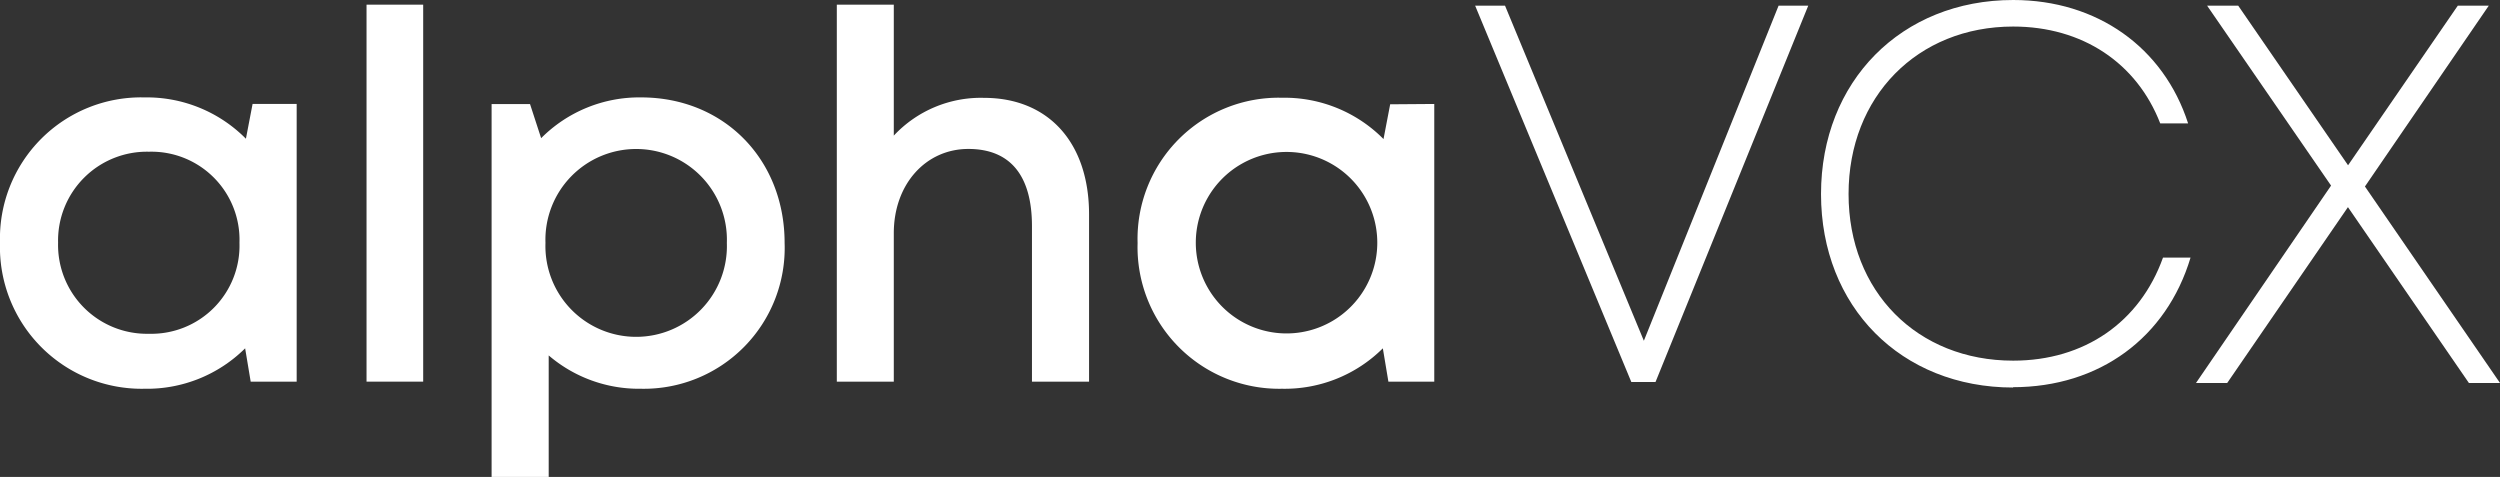 <svg xmlns="http://www.w3.org/2000/svg" viewBox="0 0 225.08 42.94"><rect x="0" y="0" width="225.08" height="42.94" fill="#333333" stroke="none"/><path d="M26.71,9.36v25H22.57l-.5-3A12.54,12.54,0,0,1,13,35,12.76,12.76,0,0,1,0,21.85,12.71,12.71,0,0,1,13,8.77a12.56,12.56,0,0,1,9.14,3.72l.6-3.13ZM21.56,21.85a7.93,7.93,0,0,0-8.15-8.19,8,8,0,0,0-8.18,8.19,8,8,0,0,0,8.18,8.2A7.94,7.94,0,0,0,21.56,21.85Z" style="fill:#fff"/><path d="M33,.42H38.1V34.36H33Z" style="fill:#fff"/><path d="M70.64,21.87A12.68,12.68,0,0,1,57.7,35a12.48,12.48,0,0,1-8.3-3v11H44.26V9.37h3.46l1,3.07a12.46,12.46,0,0,1,9-3.67C65.17,8.77,70.64,14.34,70.64,21.87Zm-5.2,0a8.17,8.17,0,1,0-16.33,0,8.17,8.17,0,1,0,16.33,0Z" style="fill:#fff"/><path d="M98.05,19.3V34.36H92.91v-14c0-4.53-1.93-6.95-5.73-6.95S80.47,16.55,80.47,21V34.36H75.34V.42h5.13V12.21a10.73,10.73,0,0,1,8.12-3.4C94.41,8.81,98.05,12.86,98.05,19.3Z" style="fill:#fff"/><path d="M129.13,9.36v25H125l-.5-3A12.52,12.52,0,0,1,115.42,35a12.75,12.75,0,0,1-13-13.12,12.71,12.71,0,0,1,13-13.08,12.54,12.54,0,0,1,9.14,3.72l.6-3.13ZM124,21.85a8.17,8.17,0,1,0-16.34,0,8.17,8.17,0,1,0,16.34,0Z" style="fill:#fff"/><path d="M162.8.51,149.05,34.39h-2.18L132.81.51h2.69L148,30.68,160.13.51Z" style="fill:#fff"/><path d="M181.25,34.89c-10.1,0-17.3-7.28-17.3-17.42S171.18,0,181.25,0C188.82,0,194.8,4.28,197,11.11h-2.51c-2.11-5.44-7-8.72-13.24-8.72-8.61,0-14.82,6.29-14.82,15.08s6.19,15,14.82,15c6.42,0,11.41-3.47,13.49-9.28h2.48c-2.17,7.23-8.22,11.67-16,11.67Z" style="fill:#fff"/><path d="M222.28,34.48,211.39,18.65,200.52,34.48h-2.81l12.16-17.77L198.71.51h2.8l9.89,14.37L221.28.51h2.79L212.92,16.79l12.16,17.69Z" style="fill:#fff"/></svg>